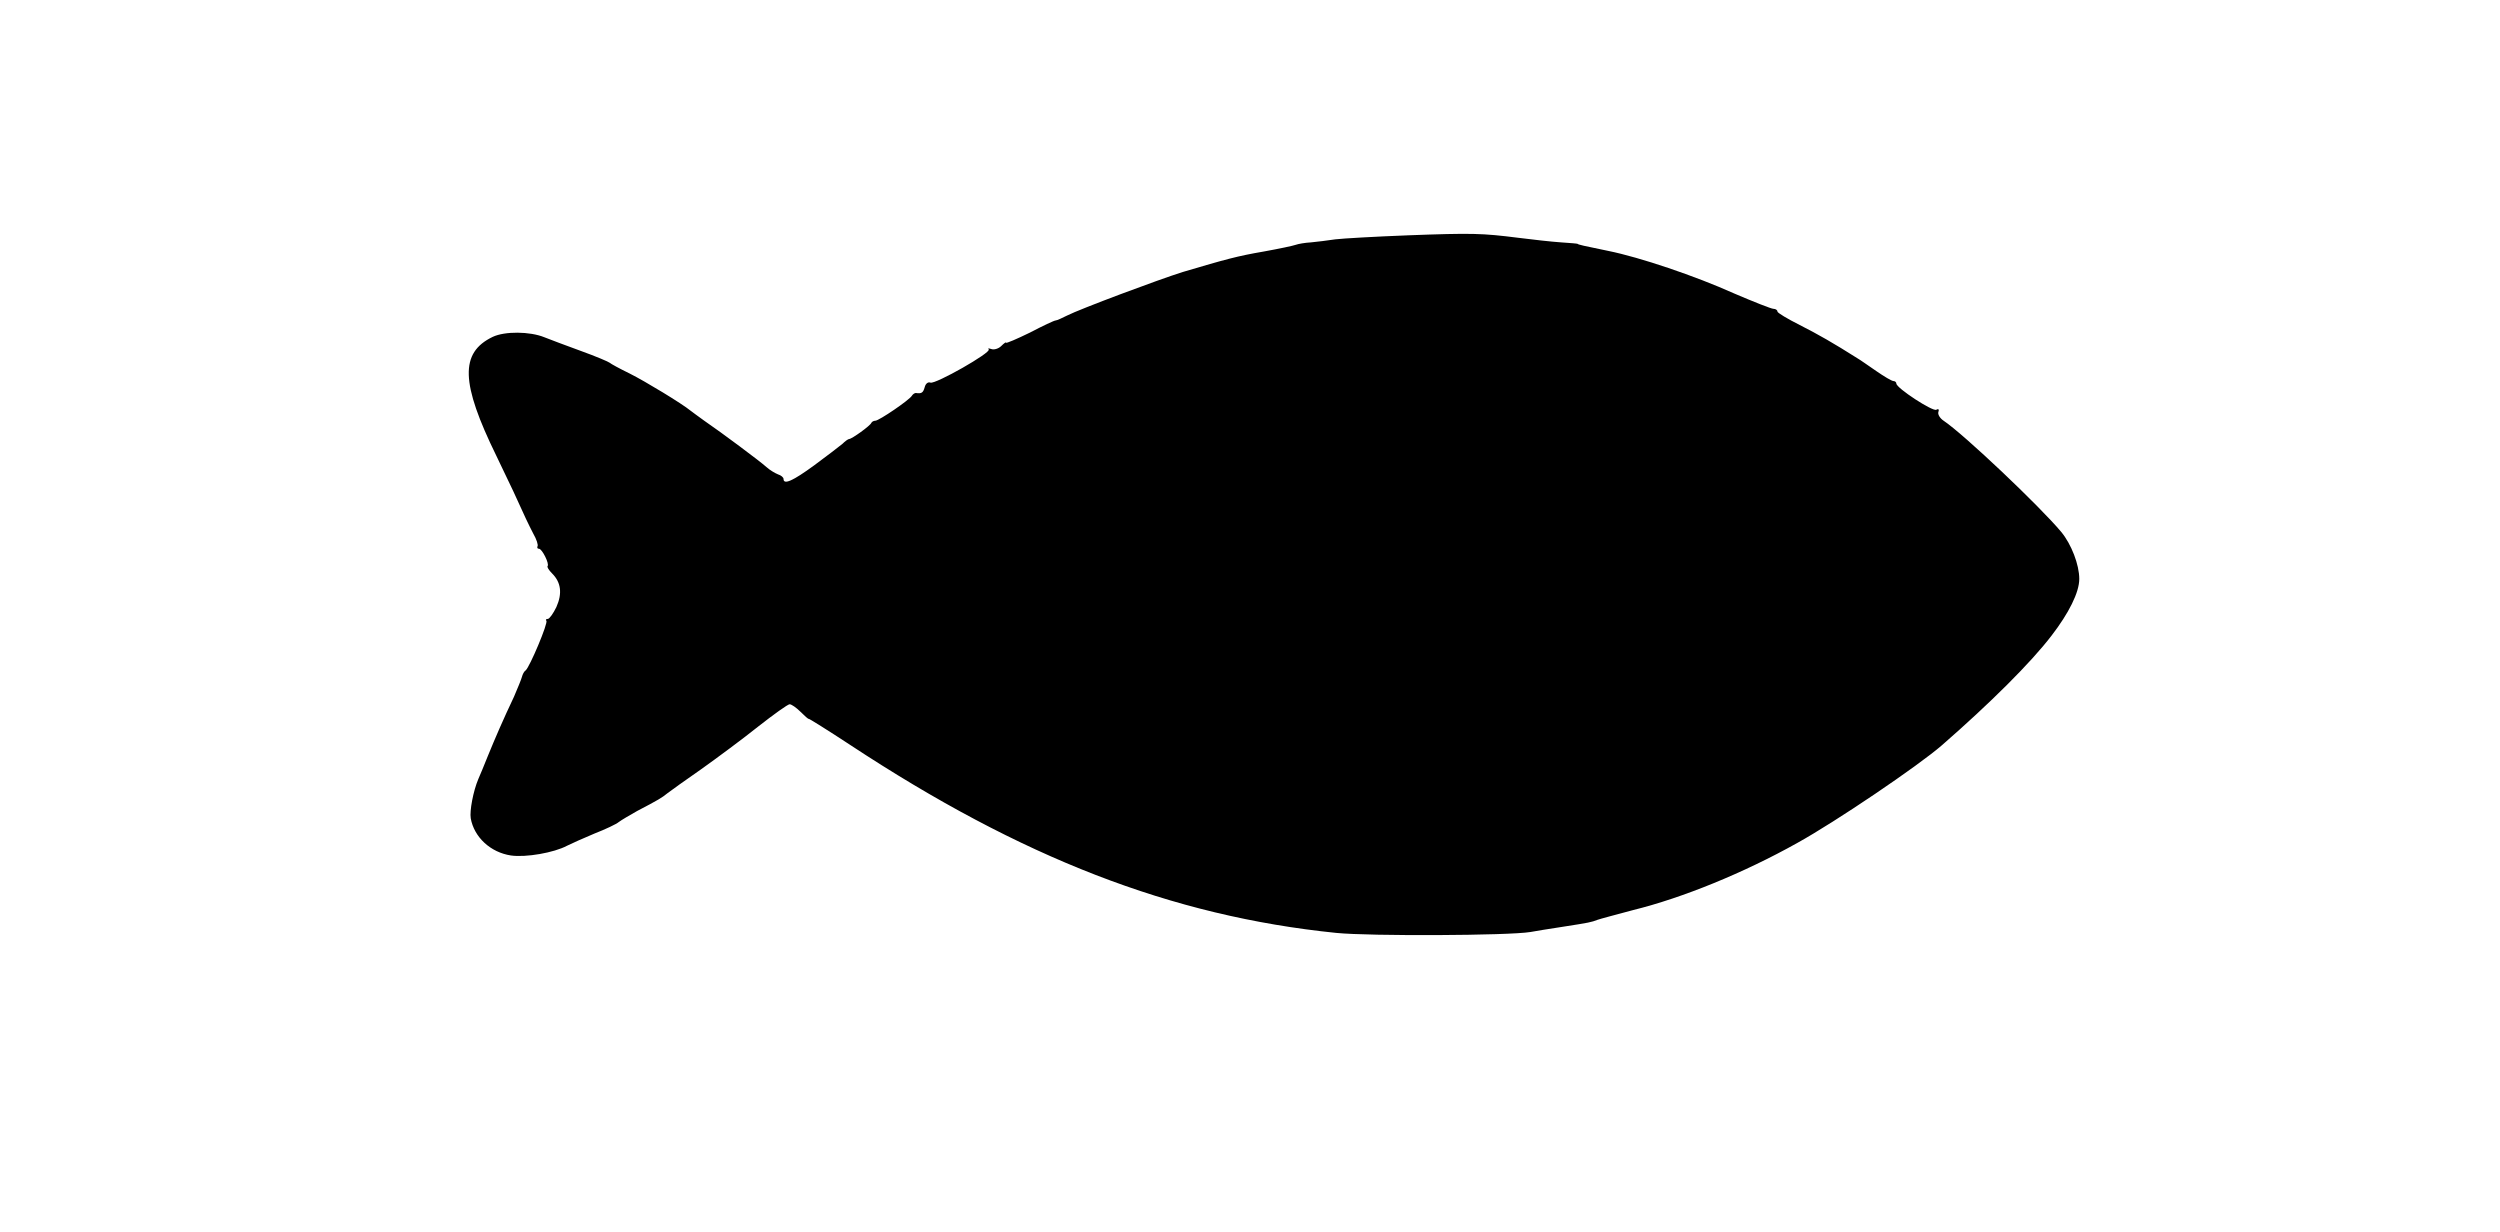 <?xml version="1.0" encoding="UTF-8" standalone="yes"?>
<svg version="1.0" xmlns="http://www.w3.org/2000/svg" width="820" height="404" viewBox="0 0 820 404" preserveAspectRatio="xMidYMid meet">
  <g transform="translate(0,404) scale(0.1,-0.1)" fill="#000000" stroke="none">
    <path d="M4615 3268 c-104 -4 -210 -10 -235 -13 -25 -4 -61 -8 -80 -10 -19 -1
-42 -5 -50 -8 -8 -3 -55 -13 -105 -22 -87 -15 -123 -25 -265 -67 -80 -25 -339
-122 -380 -143 -16 -8 -33 -16 -37 -16 -5 0 -43 -18 -85 -40 -43 -21 -78 -36
-78 -33 0 3 -7 -2 -16 -11 -9 -9 -24 -13 -32 -10 -9 3 -13 3 -9 -1 10 -10
-175 -115 -191 -109 -8 3 -16 -3 -19 -15 -5 -18 -10 -22 -29 -19 -4 0 -10 -4
-13 -9 -8 -14 -108 -82 -120 -82 -5 0 -11 -3 -13 -7 -3 -9 -64 -53 -73 -53 -3
0 -13 -7 -22 -16 -10 -8 -51 -40 -92 -70 -71 -52 -101 -65 -101 -45 0 5 -8 12
-18 15 -10 4 -27 14 -38 24 -21 19 -147 113 -204 152 -19 14 -39 28 -45 33
-28 23 -148 96 -200 122 -33 16 -62 32 -65 35 -3 3 -45 21 -95 39 -49 18 -103
38 -120 45 -47 19 -129 20 -169 1 -108 -52 -105 -151 12 -390 21 -44 46 -96
55 -115 40 -88 49 -107 66 -140 11 -19 17 -38 14 -42 -2 -5 0 -8 5 -8 10 0 35
-50 28 -57 -2 -3 4 -13 15 -24 29 -29 34 -65 14 -110 -10 -21 -23 -39 -28 -39
-6 0 -8 -3 -5 -6 7 -6 -55 -153 -68 -163 -5 -3 -10 -13 -12 -21 -2 -8 -14 -37
-26 -65 -36 -76 -61 -134 -86 -195 -12 -30 -26 -64 -31 -75 -17 -40 -29 -105
-25 -129 11 -62 65 -112 132 -122 49 -7 141 9 184 32 14 7 54 25 90 40 36 14
72 31 80 38 8 6 35 22 60 36 69 36 82 44 99 58 9 7 59 43 111 79 52 37 137
100 187 140 51 40 97 73 103 73 6 0 22 -11 36 -25 13 -13 25 -24 27 -23 1 1
62 -37 135 -85 563 -371 1055 -562 1595 -617 109 -11 566 -9 637 3 14 3 61 10
105 17 90 14 94 15 115 23 8 3 61 17 117 32 162 40 363 122 538 220 125 69
397 253 475 321 157 137 291 270 359 359 57 74 91 142 91 186 0 47 -26 114
-59 154 -71 85 -320 321 -386 365 -12 8 -20 21 -17 29 3 8 0 11 -7 7 -11 -7
-131 71 -131 86 0 4 -4 8 -9 8 -6 0 -31 15 -57 33 -25 17 -53 37 -62 42 -79
50 -128 78 -189 109 -40 20 -73 40 -73 44 0 5 -6 9 -13 9 -7 0 -65 23 -128 50
-129 58 -310 119 -414 140 -79 16 -100 21 -100 23 0 1 -25 3 -55 5 -30 2 -93
9 -140 15 -119 15 -150 16 -365 8z"/>
  </g>
</svg>